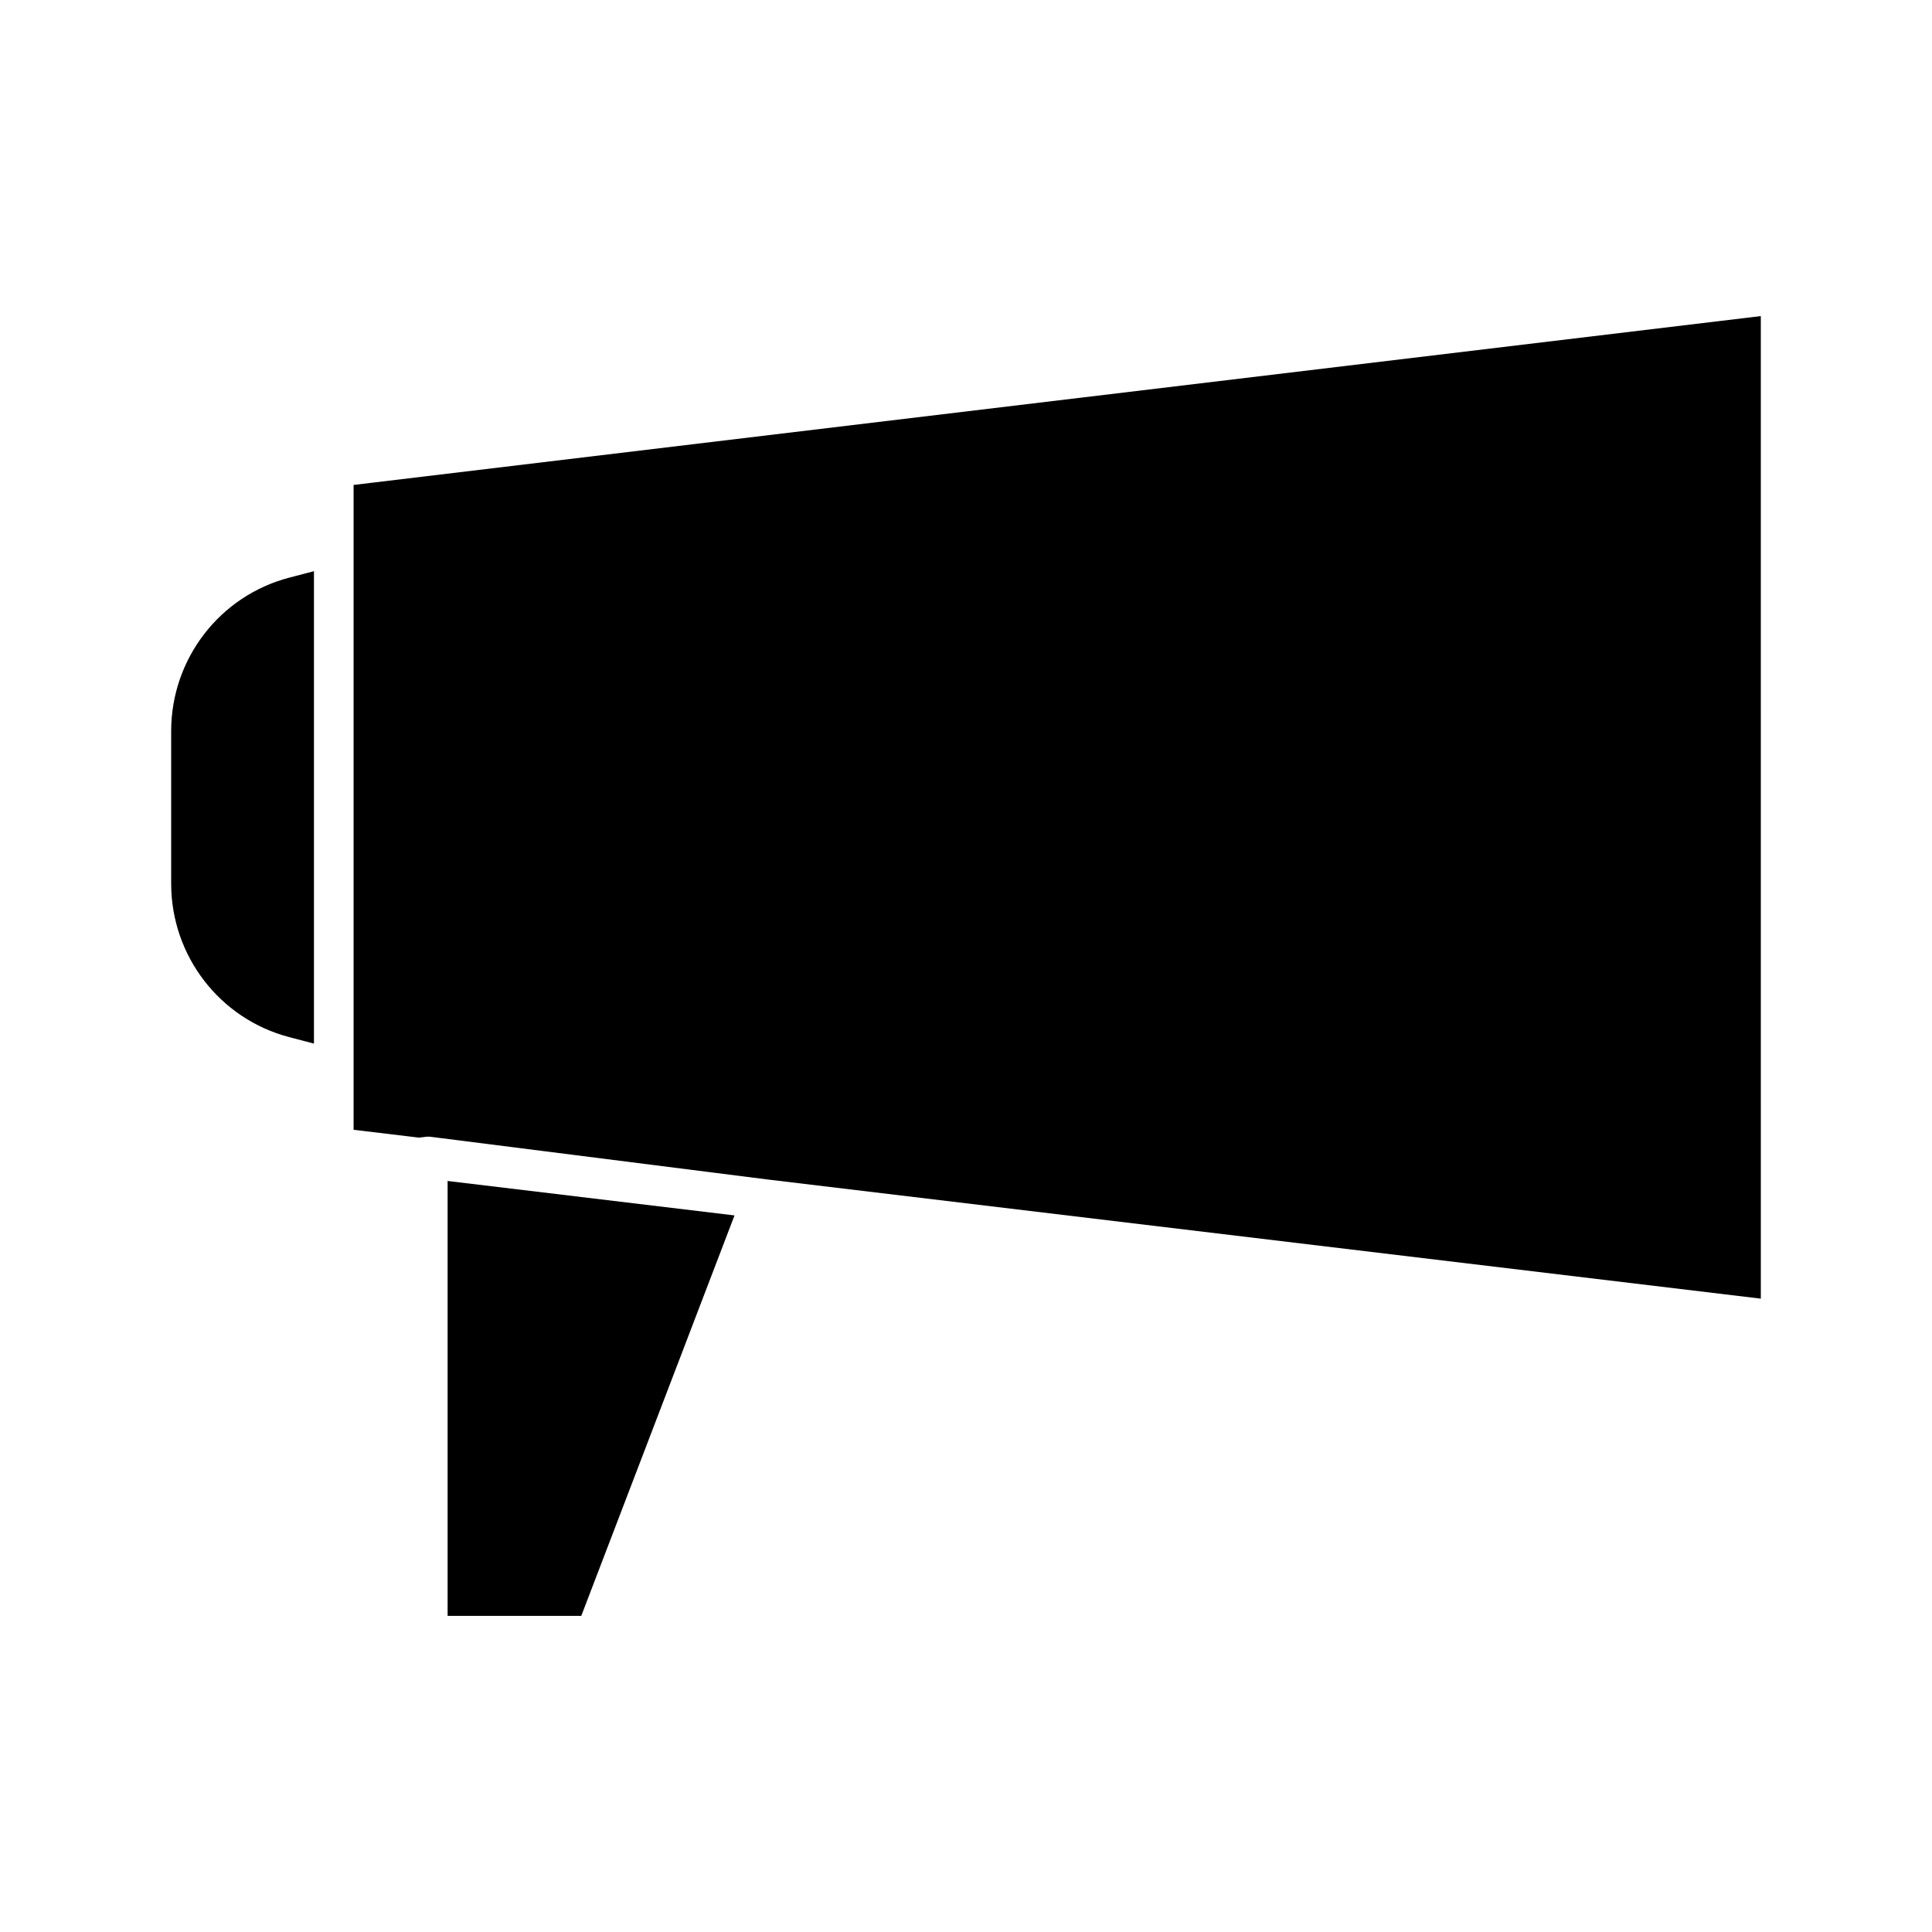 <?xml version="1.0" encoding="UTF-8"?>
<!-- Uploaded to: ICON Repo, www.svgrepo.com, Generator: ICON Repo Mixer Tools -->
<svg fill="#000000" width="800px" height="800px" version="1.1" viewBox="144 144 512 512" xmlns="http://www.w3.org/2000/svg">
 <g>
  <path d="m220.62 418.84 6.582 1.727v-125.2l-6.582 1.723c-18.406 4.828-31.258 21.543-31.258 40.652v40.441c0.004 19.113 12.855 35.828 31.258 40.656z"/>
  <path d="m242.33 271.96-4.625 0.555v170.89l17.32 2.078 1.34-0.148c0.551-0.121 1.234-0.137 1.805-0.066l88.887 11.262 263.58 31.625-0.004-260.39z"/>
  <path d="m262.62 456.97v115.25h35.426l40.609-106.12z"/>
 </g>
</svg>